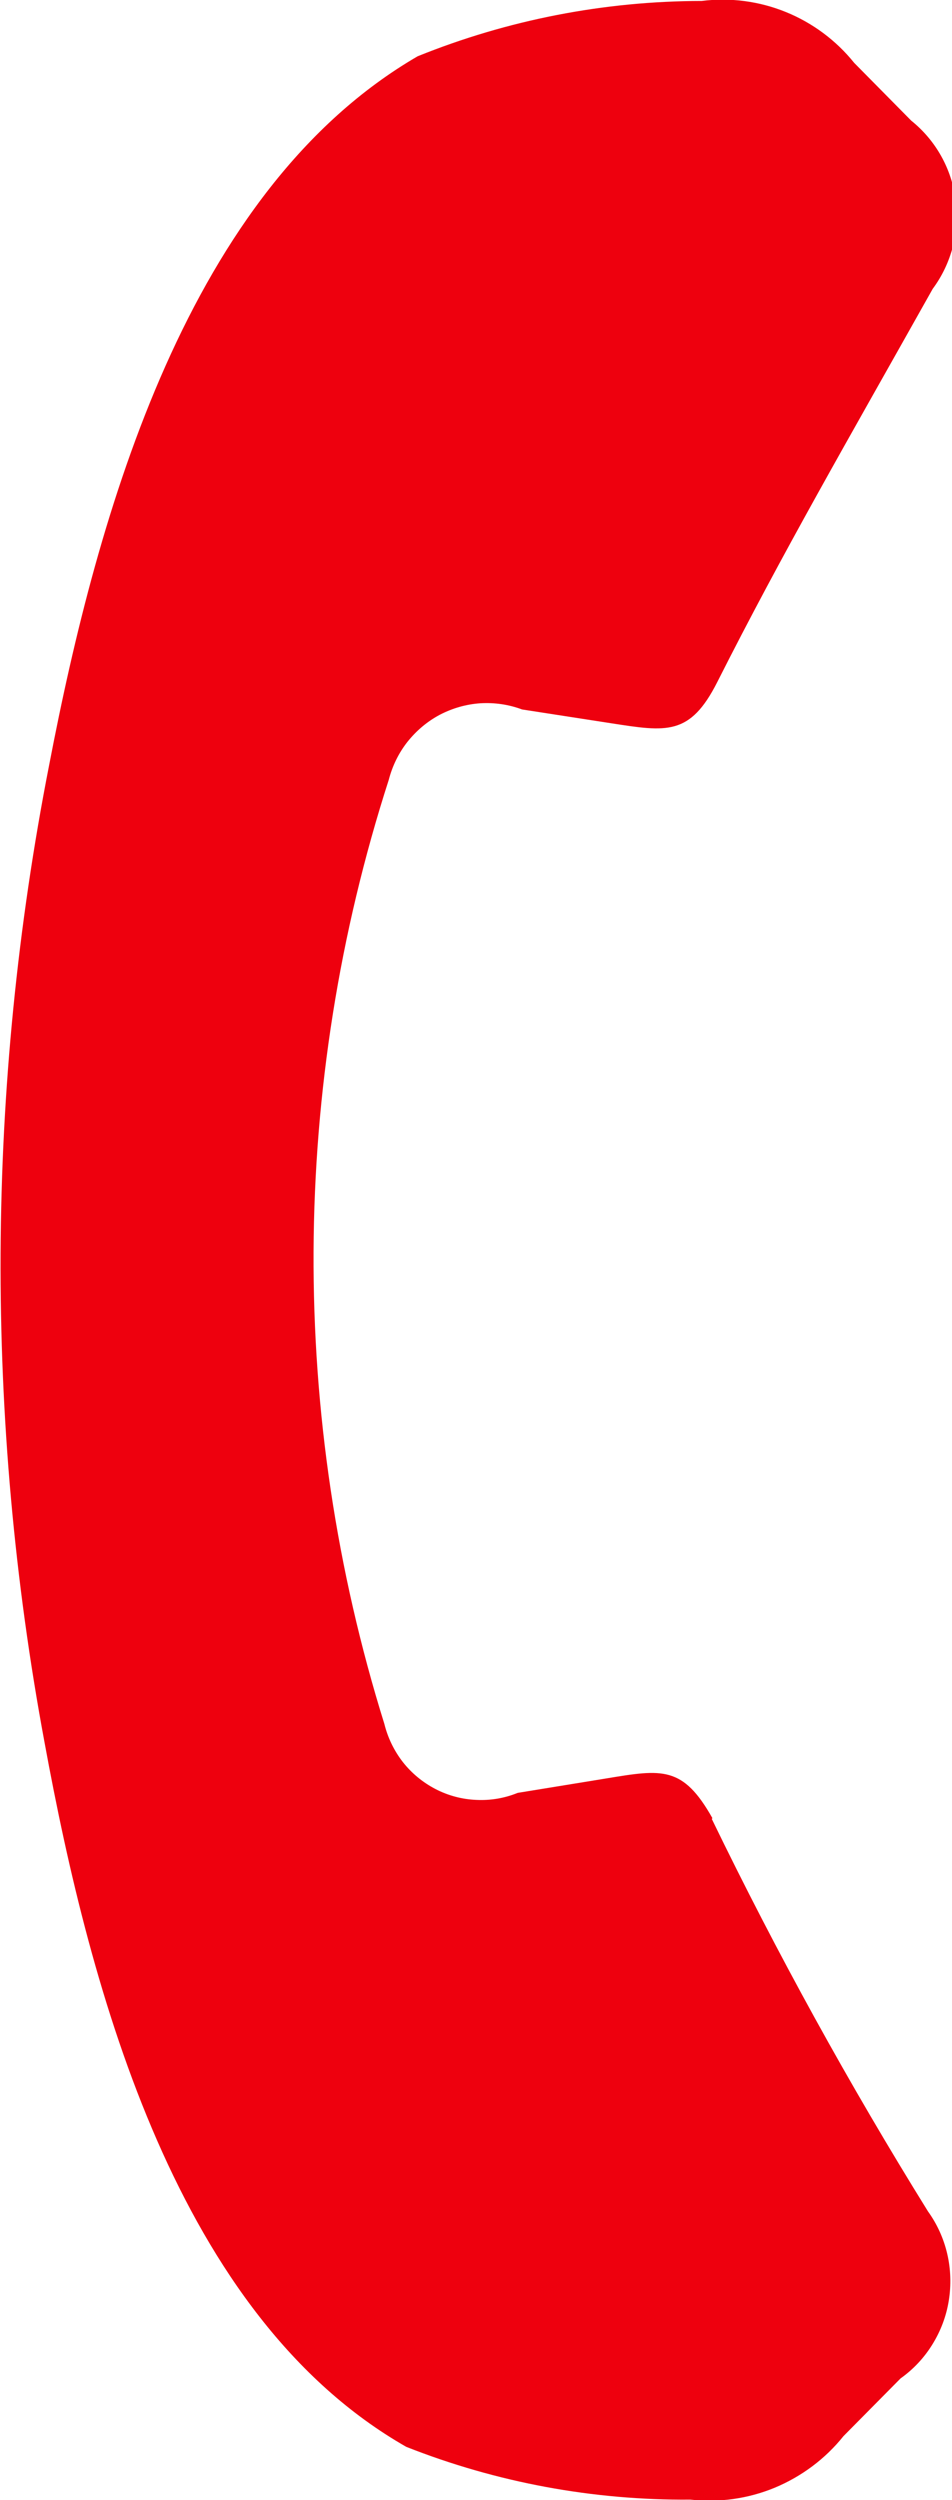 <svg width="8" height="21" viewBox="0 0 8 21" fill="none" xmlns="http://www.w3.org/2000/svg">
  <path d="M5.981 15.277C6.529 16.407 7.136 17.508 7.798 18.574C7.875 18.681 7.93 18.802 7.96 18.931C7.99 19.06 7.994 19.194 7.973 19.324C7.952 19.455 7.905 19.579 7.835 19.692C7.766 19.804 7.675 19.901 7.568 19.977L7.088 20.462C6.935 20.653 6.736 20.801 6.511 20.895C6.286 20.988 6.042 21.022 5.8 20.995C4.984 21.002 4.174 20.852 3.414 20.552C1.494 19.456 0.763 16.756 0.374 14.634C-0.131 11.92 -0.118 9.134 0.413 6.426C0.821 4.3 1.581 1.594 3.509 0.473C4.268 0.166 5.079 0.009 5.897 0.008C6.137 -0.022 6.38 0.01 6.604 0.101C6.828 0.192 7.026 0.339 7.178 0.528L7.657 1.013C7.864 1.179 7.998 1.419 8.031 1.683C8.065 1.946 7.996 2.213 7.838 2.426C7.112 3.719 6.578 4.639 6.027 5.73C5.798 6.182 5.602 6.147 5.136 6.075L4.387 5.959C4.275 5.917 4.156 5.9 4.037 5.907C3.918 5.915 3.803 5.948 3.697 6.003C3.591 6.059 3.499 6.137 3.424 6.231C3.35 6.325 3.297 6.434 3.267 6.55C2.437 9.125 2.424 11.898 3.23 14.48C3.259 14.597 3.312 14.706 3.386 14.801C3.46 14.895 3.554 14.972 3.66 15.027C3.766 15.082 3.883 15.113 4.002 15.118C4.121 15.124 4.24 15.104 4.35 15.059L5.099 14.937C5.565 14.86 5.739 14.831 5.987 15.272L5.981 15.277Z" fill="#EE000E" />
</svg>